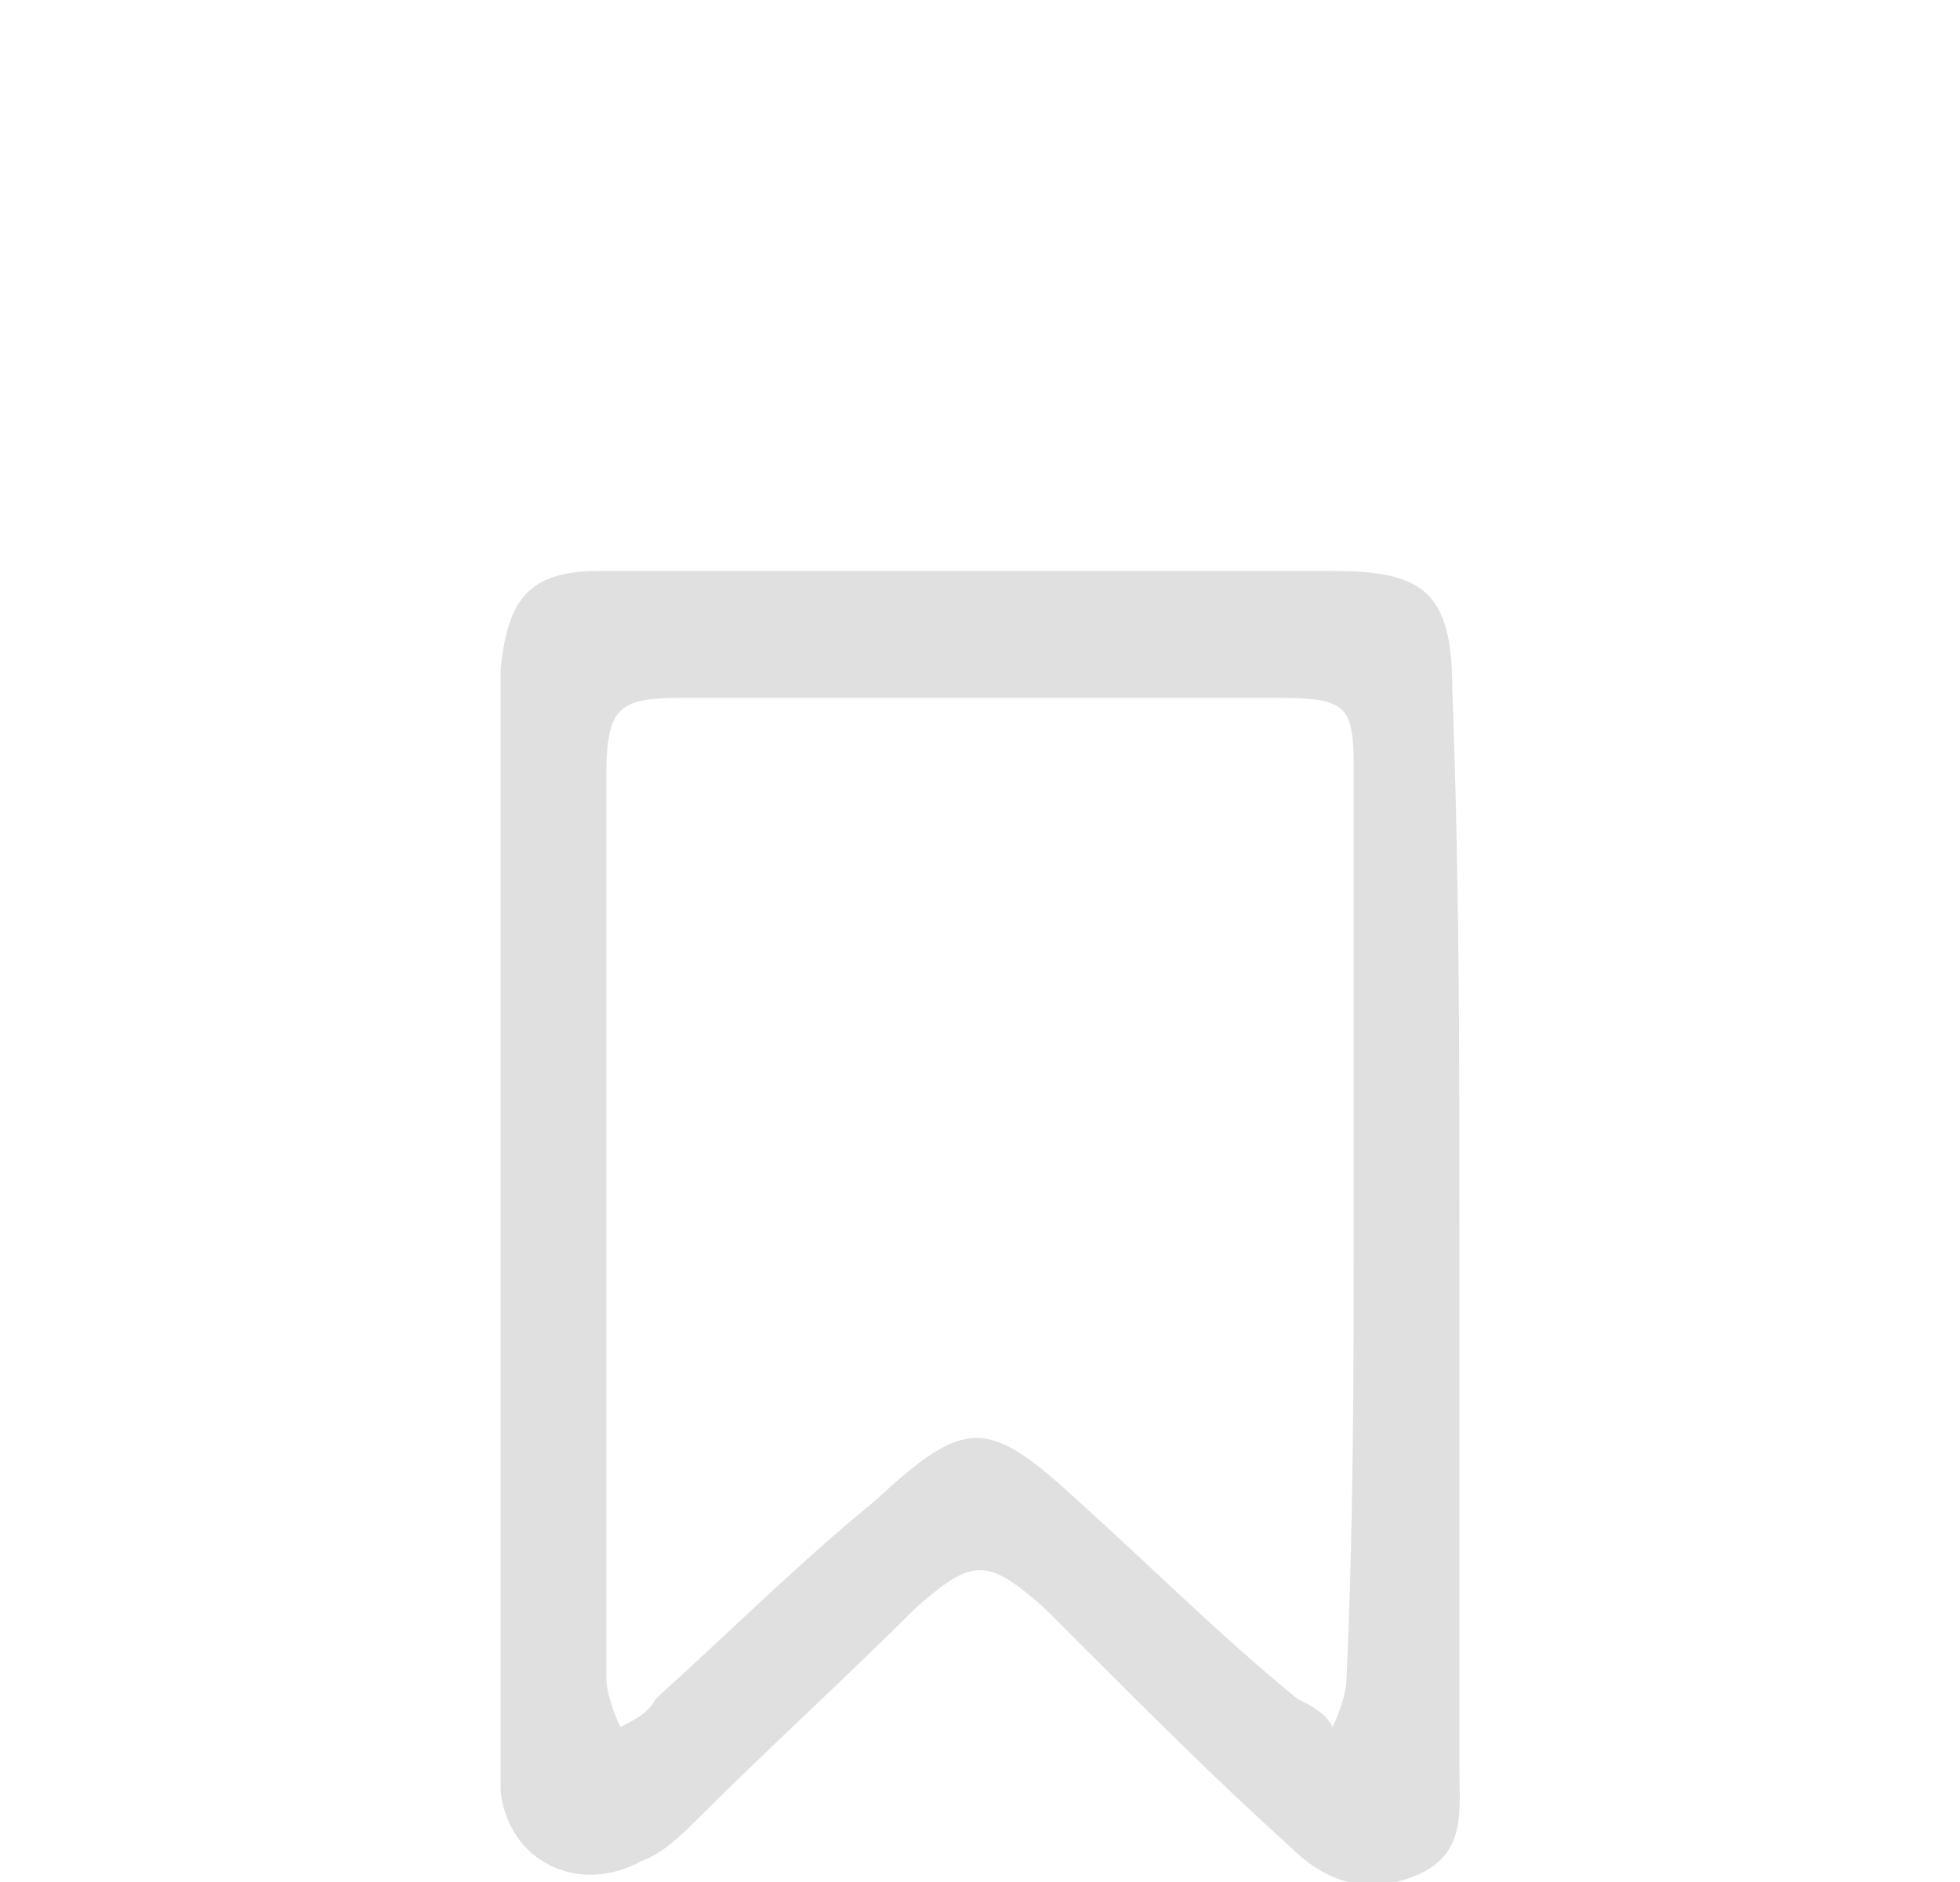 <?xml version="1.0" encoding="utf-8"?>
<!-- Generator: Adobe Illustrator 26.3.1, SVG Export Plug-In . SVG Version: 6.00 Build 0)  -->
<svg version="1.1" id="a" xmlns="http://www.w3.org/2000/svg" xmlns:xlink="http://www.w3.org/1999/xlink" x="0px" y="0px"
	 viewBox="0 0 27.8 26.7" style="enable-background:new 0 0 27.8 26.7;" xml:space="preserve">
<style type="text/css">
	.st0{fill:#E0E0E0;}
</style>
<path class="st0" d="M20.7,17.5c0,2.5,0,5.1,0,7.6c0,0.6,0.1,1.2-0.6,1.5s-1.3,0.1-1.8-0.4c-1-0.9-2-1.9-3-2.9
	c-0.2-0.2-0.3-0.3-0.5-0.5c-0.8-0.7-1-0.7-1.8,0c-1,1-2.1,2-3.1,3c-0.2,0.2-0.5,0.5-0.8,0.6c-0.9,0.5-1.9,0-2-1c0-0.2,0-0.4,0-0.6
	c0-4.9,0-9.9,0-14.8c0-0.2,0-0.3,0-0.5c0.1-1,0.4-1.4,1.4-1.4c1.1,0,2.2,0,3.3,0c2.4,0,4.8,0,7.1,0c1.3,0,1.7,0.3,1.7,1.7
	C20.7,12.5,20.7,15,20.7,17.5z M19.2,17.4c0-2.2,0-4.4,0-6.5c0-0.9-0.1-1-1.1-1c-2.8,0-5.6,0-8.4,0C8.8,9.9,8.6,10,8.6,11
	c0,4.3,0,8.5,0,12.8c0,0.2,0.1,0.5,0.2,0.7c0.2-0.1,0.4-0.2,0.5-0.4c1-0.9,2-1.9,3.1-2.8c1.3-1.2,1.6-1.2,2.9,0c1,0.9,2,1.9,3.1,2.8
	c0.2,0.1,0.4,0.2,0.5,0.4c0.1-0.2,0.2-0.5,0.2-0.7C19.2,21.5,19.2,19.4,19.2,17.4z"/>
</svg>
